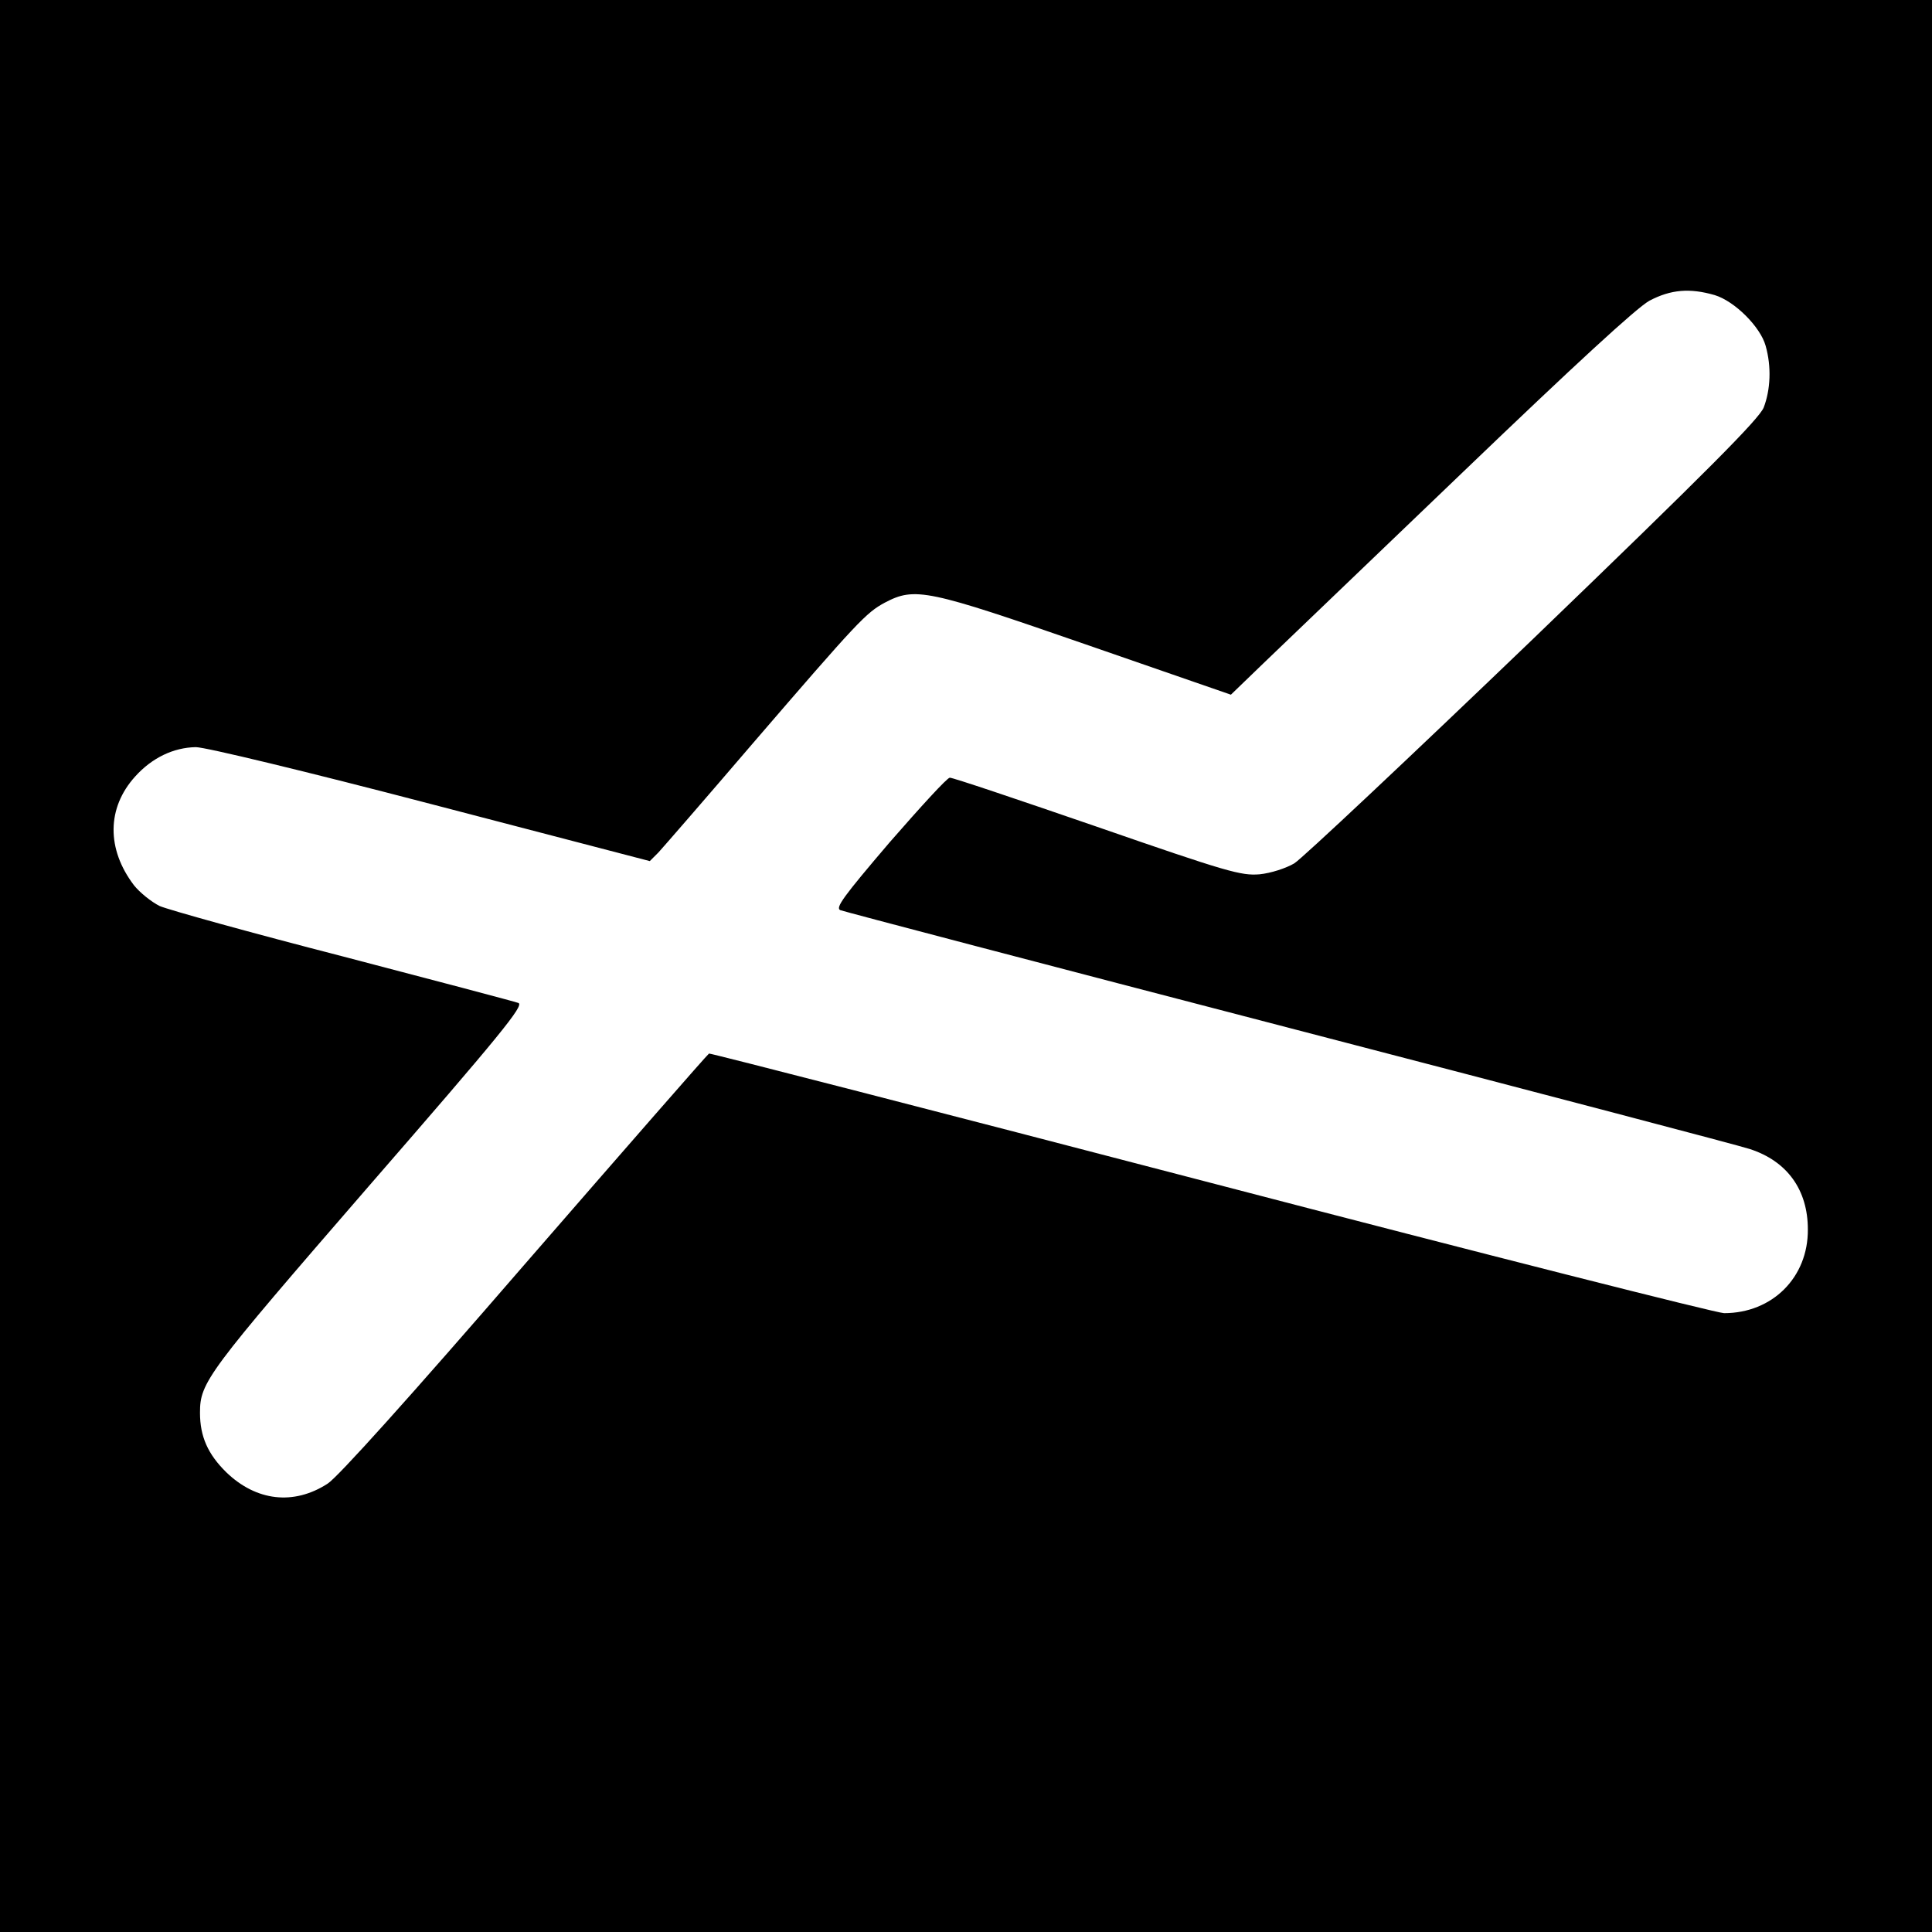<?xml version="1.0" standalone="no"?>
<!DOCTYPE svg PUBLIC "-//W3C//DTD SVG 20010904//EN"
 "http://www.w3.org/TR/2001/REC-SVG-20010904/DTD/svg10.dtd">
<svg version="1.0" xmlns="http://www.w3.org/2000/svg"
 width="512pt" height="512pt" viewBox="0 0 512 512"
 preserveAspectRatio="xMidYMid meet">
<g transform="translate(0,512) scale(0.1,-0.1)"
fill="#000000" stroke="none">
<path d="M0 2560 l0 -2560 2560 0 2560 0 0 2560 0 2560 -2560 0 -2560 0 0
-2560z m4544 1778 c53 -16 121 -84 135 -134 16 -56 13 -117 -5 -164 -13 -31
-147 -166 -611 -613 -327 -314 -612 -582 -633 -595 -22 -13 -62 -26 -92 -29
-49 -4 -85 6 -431 126 -209 72 -384 131 -390 130 -7 0 -78 -78 -160 -172 -122
-143 -144 -173 -130 -179 10 -4 547 -145 1193 -313 646 -168 1194 -312 1217
-320 99 -32 154 -108 154 -213 1 -127 -94 -222 -222 -222 -19 0 -631 155
-1359 345 -728 190 -1327 344 -1331 343 -4 -2 -223 -253 -488 -558 -308 -356
-496 -565 -523 -582 -90 -58 -189 -46 -268 30 -49 48 -70 95 -70 158 0 81 18
105 446 599 352 405 413 480 398 487 -11 4 -219 59 -464 123 -245 63 -464 124
-487 134 -22 11 -53 36 -68 55 -73 96 -72 205 3 288 45 50 102 77 161 78 25 0
291 -64 624 -151 l579 -151 23 23 c12 13 125 143 250 289 279 324 300 346 350
373 80 42 112 35 533 -111 l384 -133 86 83 c48 46 286 274 530 508 297 285
459 434 493 453 57 30 107 34 173 15z"/>
</g>
</svg>

